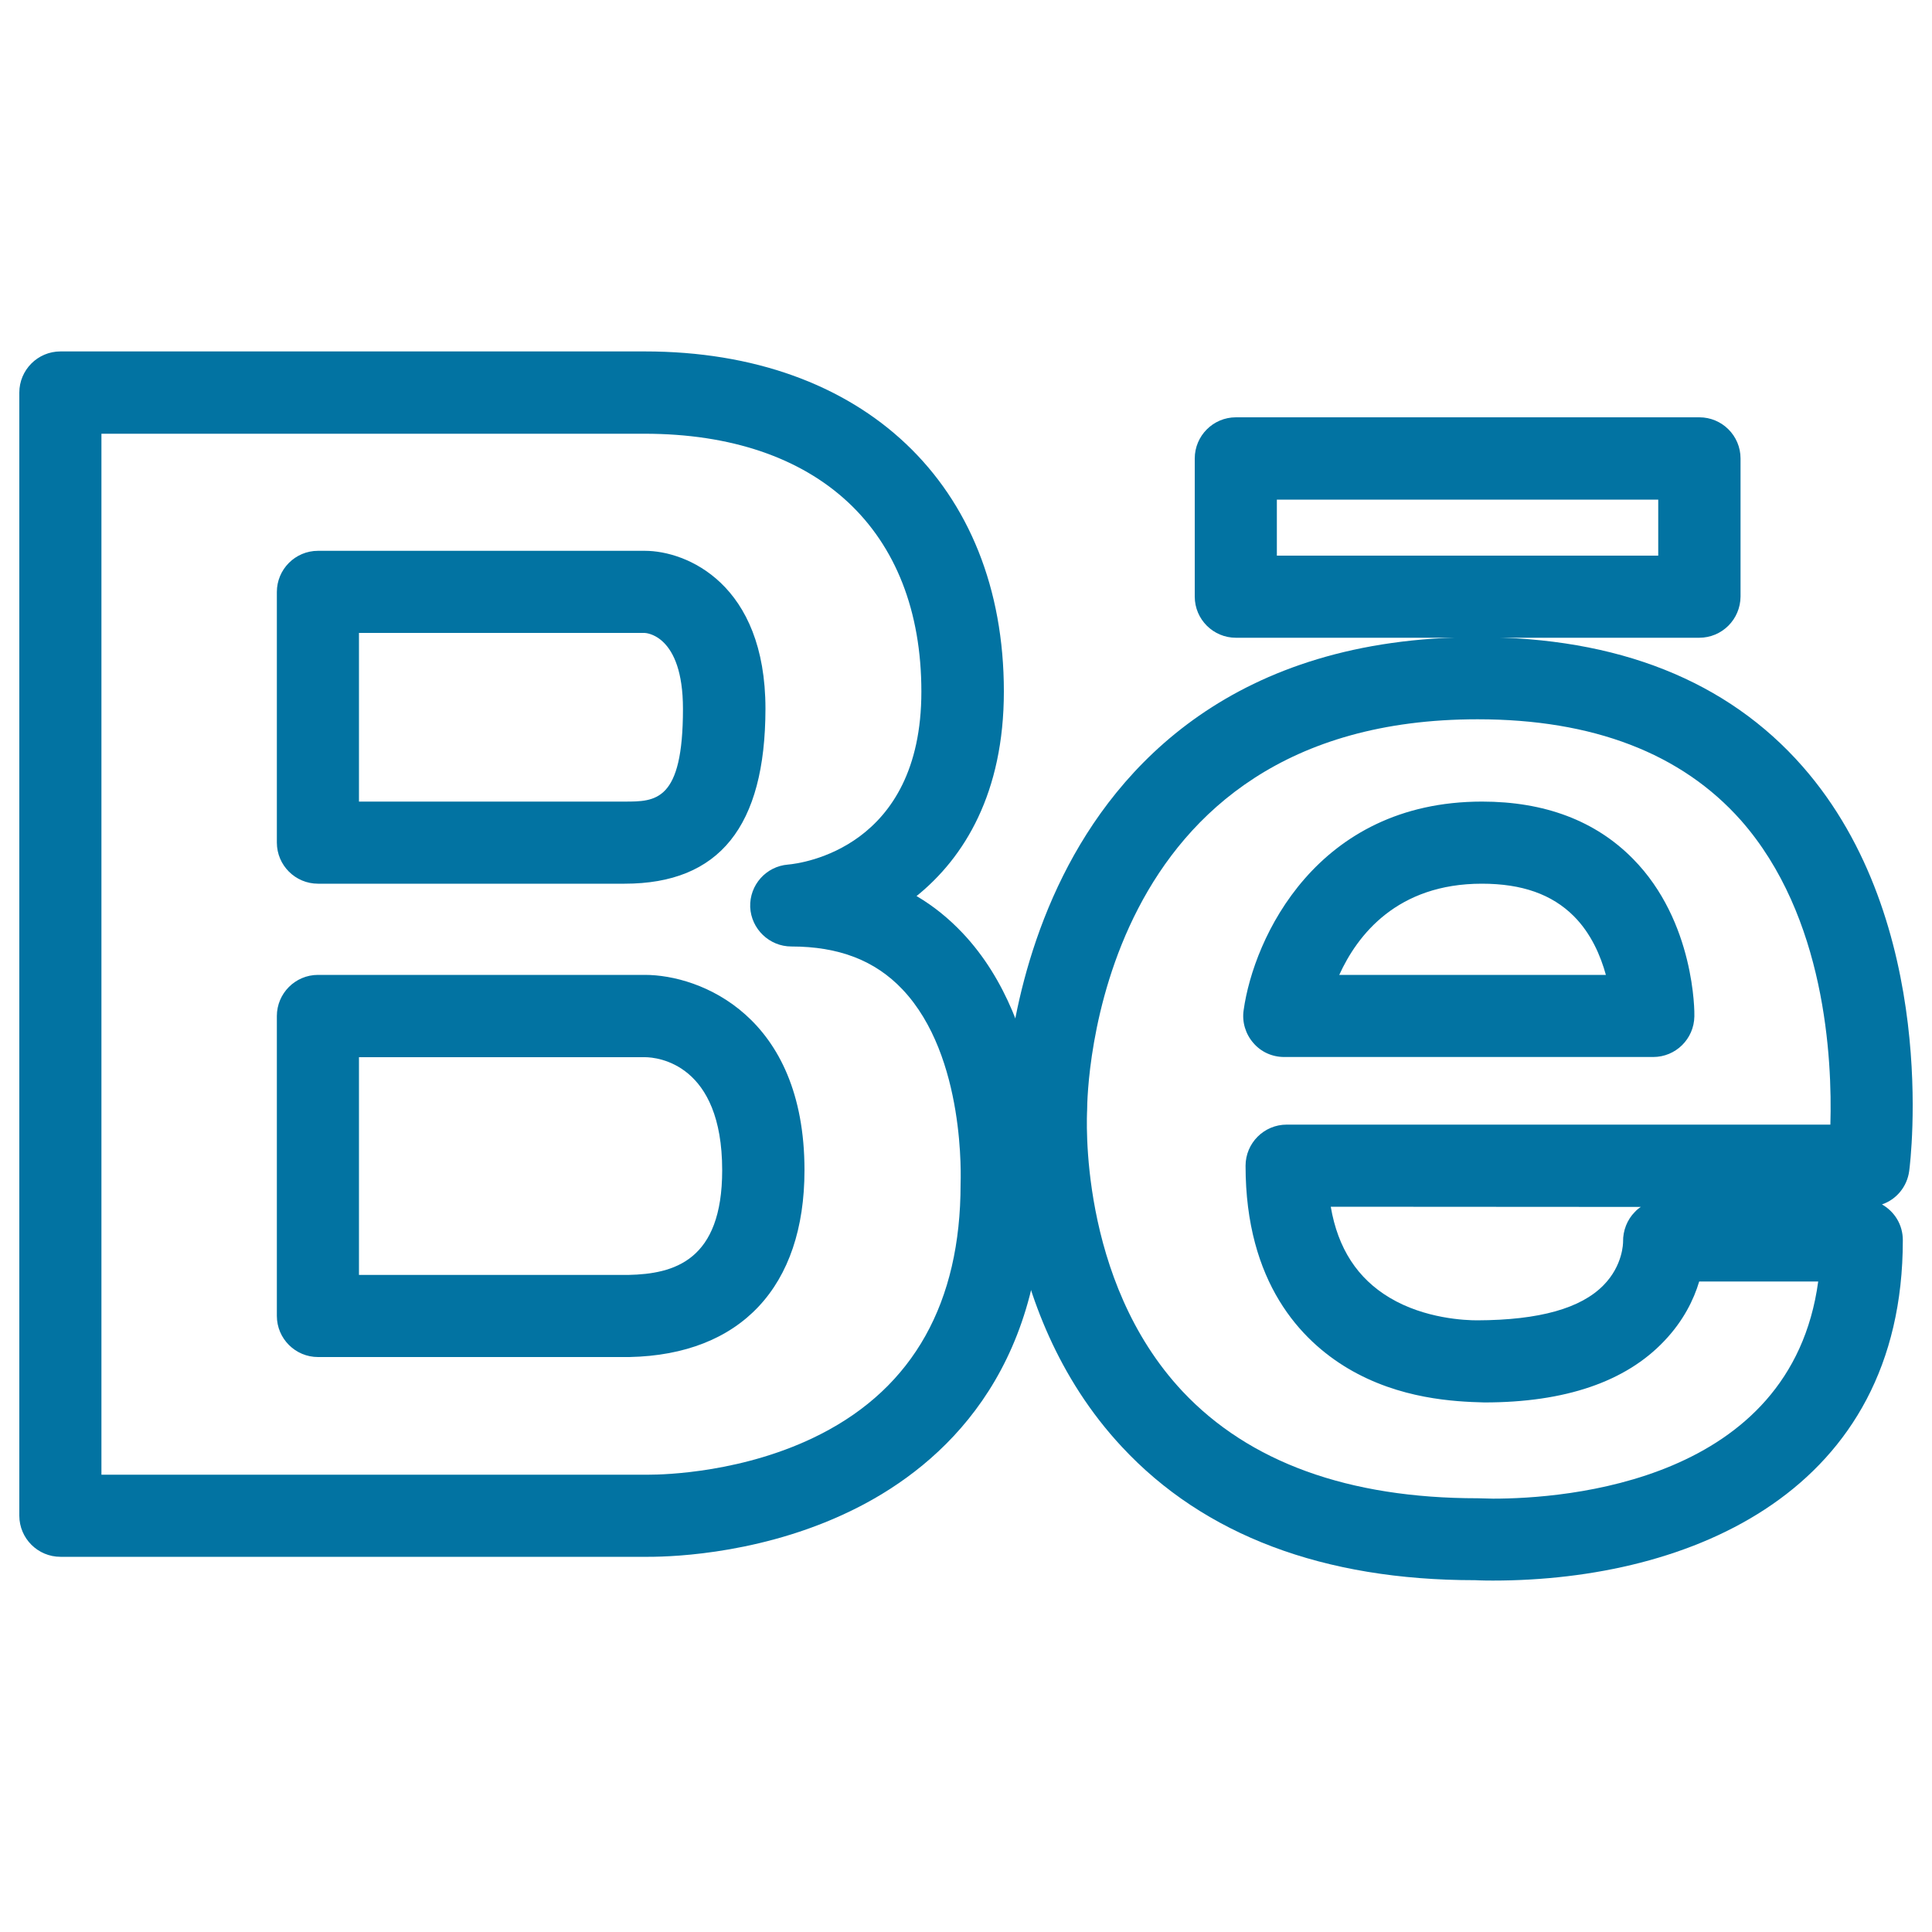 <svg xmlns="http://www.w3.org/2000/svg" viewBox="0 0 1000 1000" style="fill:#0273a2">
<title>Behance Logo Outline SVG icon</title>
<g><g><path d="M335.7,805.8c-0.2,0-2.4,0-2.6,0H31.3c-11.7,0-21.3-9.5-21.3-21.3V203.2c0-11.7,9.5-21.3,21.3-21.3h302.5c112.8,0,185.8,69.1,185.8,176c0,52.5-20.4,85.9-45.2,105.9c8.7,5.1,16.6,11.5,23.8,19.1c45.6,48.2,41.8,127.7,41.6,131.1c0,96.7-51.9,143.8-95.5,166.1C397.6,804,349.4,805.8,335.7,805.8z M52.5,763.3l283.2,0c8,0,50-1,89.1-21c48-24.5,72.4-68.1,72.4-129.4c0-1.8,2.9-66-30.1-100.8c-14.2-15-33-22.2-57.5-22.2c-11.4,0-20.8-9.1-21.3-20.4c-0.4-11.4,8.2-21.1,19.6-22c6.9-0.6,69-8.5,69-89.5c0-83.6-53.6-133.5-143.3-133.5H52.5V763.3z M164.6,702.4c-11.7,0-21.3-9.5-21.3-21.3V525.9c0-11.7,9.5-21.3,21.3-21.3h169.2c28.6,0,82.6,21.1,82.6,101.1c0,60.3-33,95.5-90.6,96.7L164.6,702.4L164.6,702.4z M185.8,659.9h139.4c23.8-0.5,48.6-7.4,48.6-54.2c0-55.1-33.4-58.5-40-58.5h-148L185.8,659.9L185.8,659.9z M323.3,457.4H164.6c-11.7,0-21.3-9.5-21.3-21.3V306.4c0-11.7,9.5-21.3,21.3-21.3h169.2c21.6,0,62.4,17.1,62.4,81.8C396.1,427.8,372.3,457.4,323.3,457.4z M185.8,414.9h137.4c16.2,0,30.3,0,30.3-48c0-38.8-19.6-39.3-19.9-39.3H185.8L185.8,414.9L185.8,414.9z"/><path d="M772.7,818.1c-5.9,0-9.2-0.2-9.2-0.2c0,0-0.1,0-0.2,0c-78.1,0-140-23.2-182.6-69c-66.9-71.7-60.8-171.8-60.5-176c0-1,0.3-60.1,30.1-119.7c28.1-56.3,88.2-123.4,214.5-123.4c72.6,0,129.2,22.5,168.2,66.9c71,80.9,55.9,204.2,55.2,209.4c-1.1,8.2-6.7,14.8-14.1,17.3c6.5,3.7,10.8,10.5,10.8,18.5C984.9,771.8,875.3,818.1,772.7,818.1z M764.8,372.3c-199.1,0-202.1,193.9-202.1,202.2c-0.1,2.3-4.9,87.8,49.4,145.7c34.4,36.6,85.8,55.3,152.7,55.3l8,0.2c37.4,0,154.2-8.5,168.3-112.4h-61.6c-2.8,9.4-8.2,20.4-18,30.7c-20,21.2-51.4,31.9-93.2,31.9c-15.4-0.4-43.8-1.7-70.6-17.6c-24.2-14.4-53-44.3-53-104.9c0-11.7,9.5-21.3,21.3-21.3h281.4c1-34.1-2.5-107.8-46.3-157.5C870.3,389.9,824.5,372.3,764.8,372.3z M688.8,624.6c3.7,21.7,13.9,37.2,30.5,47.1c18.2,10.9,39.3,11.7,45.3,11.7c32.4-0.1,53.7-6.3,65.3-18.1c10.2-10.3,10.2-22.1,10.2-22.6c-0.1-5.7,2.1-11.4,6.1-15.4c0.9-1,2-1.9,3.1-2.6L688.8,624.6L688.8,624.6z M855.7,547.1h-191c-6.2,0-12-2.6-16-7.3c-4-4.6-5.9-10.8-5-16.9c5.2-37.4,37.8-108,123.4-108c32.4,0,58.7,9.9,78.1,29.6c32.1,32.5,31.9,79.6,31.8,81.6C876.8,537.8,867.3,547.1,855.7,547.1z M693.2,504.6h138c-2.7-9.8-7.6-21.4-16.6-30.4c-11.3-11.3-26.8-16.8-47.6-16.8C723.2,457.4,702.6,483.9,693.2,504.6z"/><path d="M879.5,330.1H639.7c-11.7,0-21.3-9.5-21.3-21.3v-71.5c0-11.7,9.5-21.3,21.3-21.3h239.9c11.7,0,21.3,9.5,21.3,21.3v71.5C900.8,320.6,891.3,330.1,879.5,330.1z M660.9,287.6h197.4v-29H660.9V287.6z"/></g></g>
</svg>